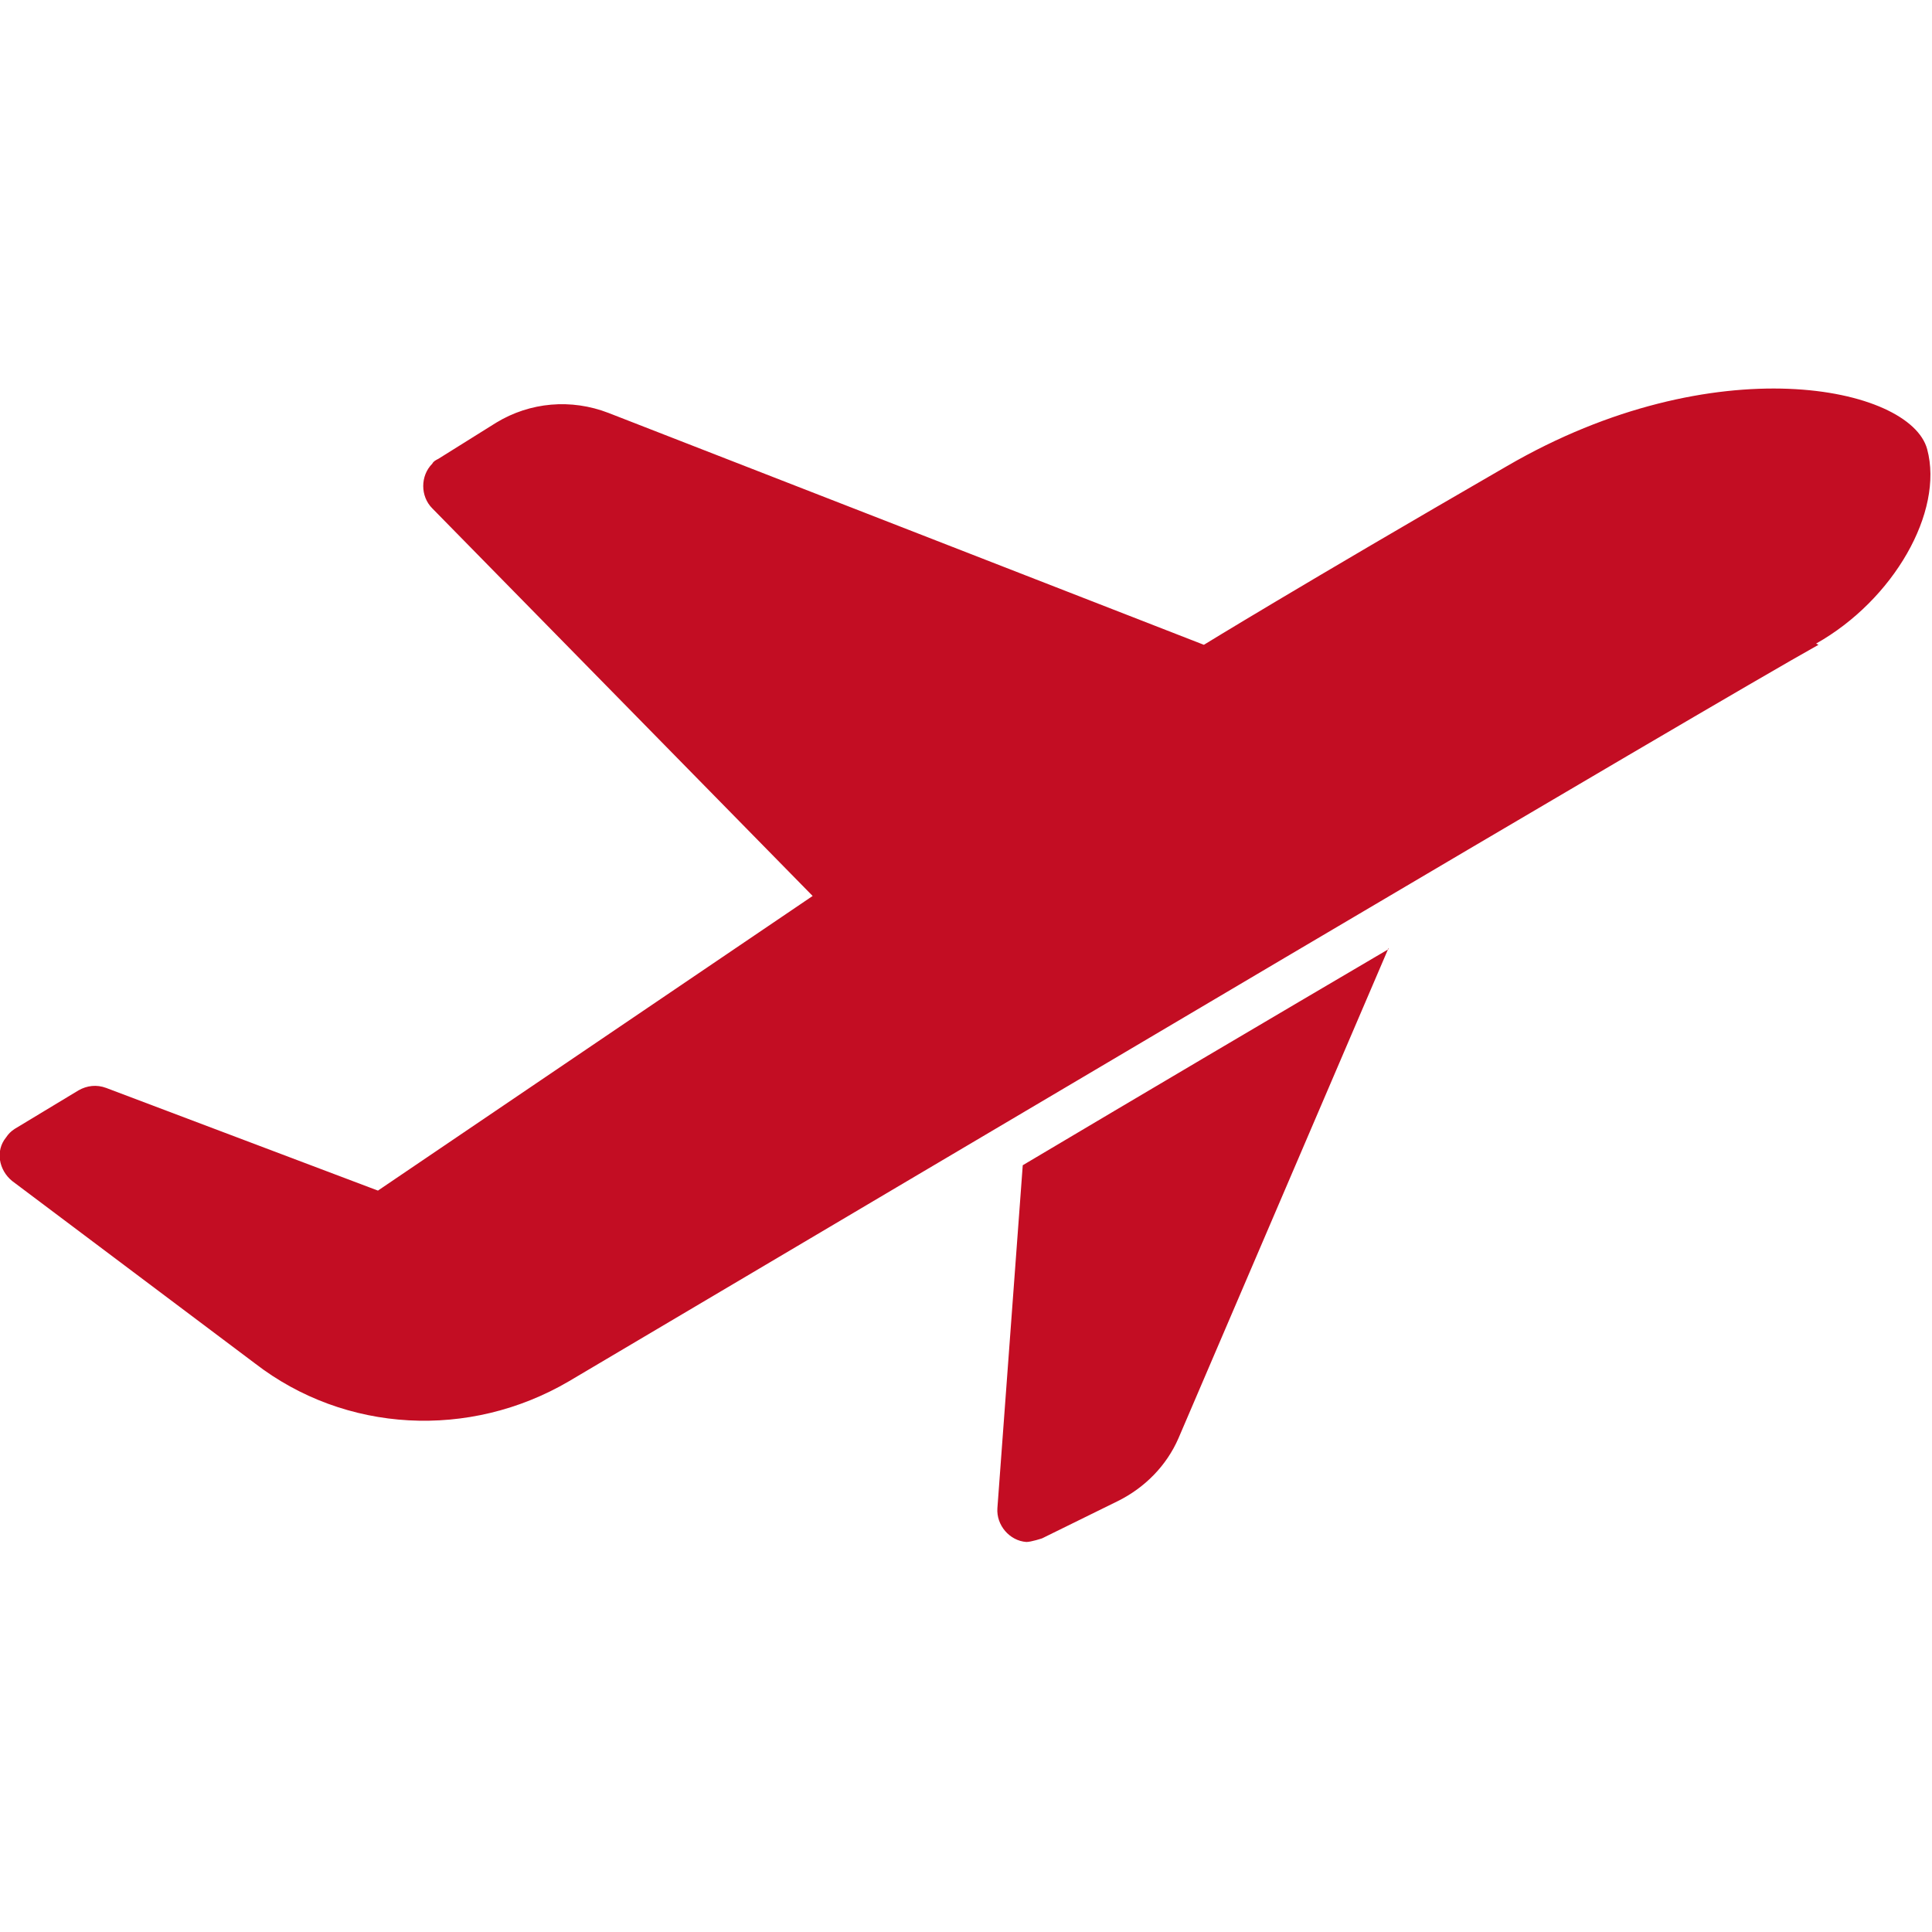 <?xml version="1.0" encoding="UTF-8"?>
<svg id="_レイヤー_2" data-name="レイヤー 2" xmlns="http://www.w3.org/2000/svg" viewBox="0 0 16 16">
  <defs>
    <style>
      .cls-1 {
        fill: none;
      }

      .cls-2 {
        fill: #c30d23;
      }
    </style>
  </defs>
  <g id="_レイヤー_1-2" data-name="レイヤー 1">
    <g>
      <path class="cls-2" d="M11.5,7.85l-1.74,4.06c-.1.23-.28.41-.5.52l-.63.31s-.09.03-.13.03c-.14-.01-.25-.14-.24-.28l.21-2.84c1.01-.6,2.06-1.22,3.03-1.79M15.06,5.34c-.88.49-7.46,4.39-10.35,6.1-.82.48-1.85.43-2.6-.15L.1,9.78c-.11-.09-.14-.25-.05-.36.02-.03.04-.05.07-.07l.53-.32c.07-.04.15-.05.23-.02l2.25.85,3.6-2.44-3.15-3.21c-.1-.1-.1-.27,0-.37.01-.02.03-.03.05-.04l.48-.3c.28-.17.62-.2.93-.08l4.93,1.92s.78-.48,2.51-1.48c1.72-1,3.34-.66,3.48-.14.14.52-.28,1.25-.92,1.61"/>
      <rect class="cls-1" width="16" height="16"/>
      <rect class="cls-1" width="16" height="16"/>
    </g>
  </g>
</svg>